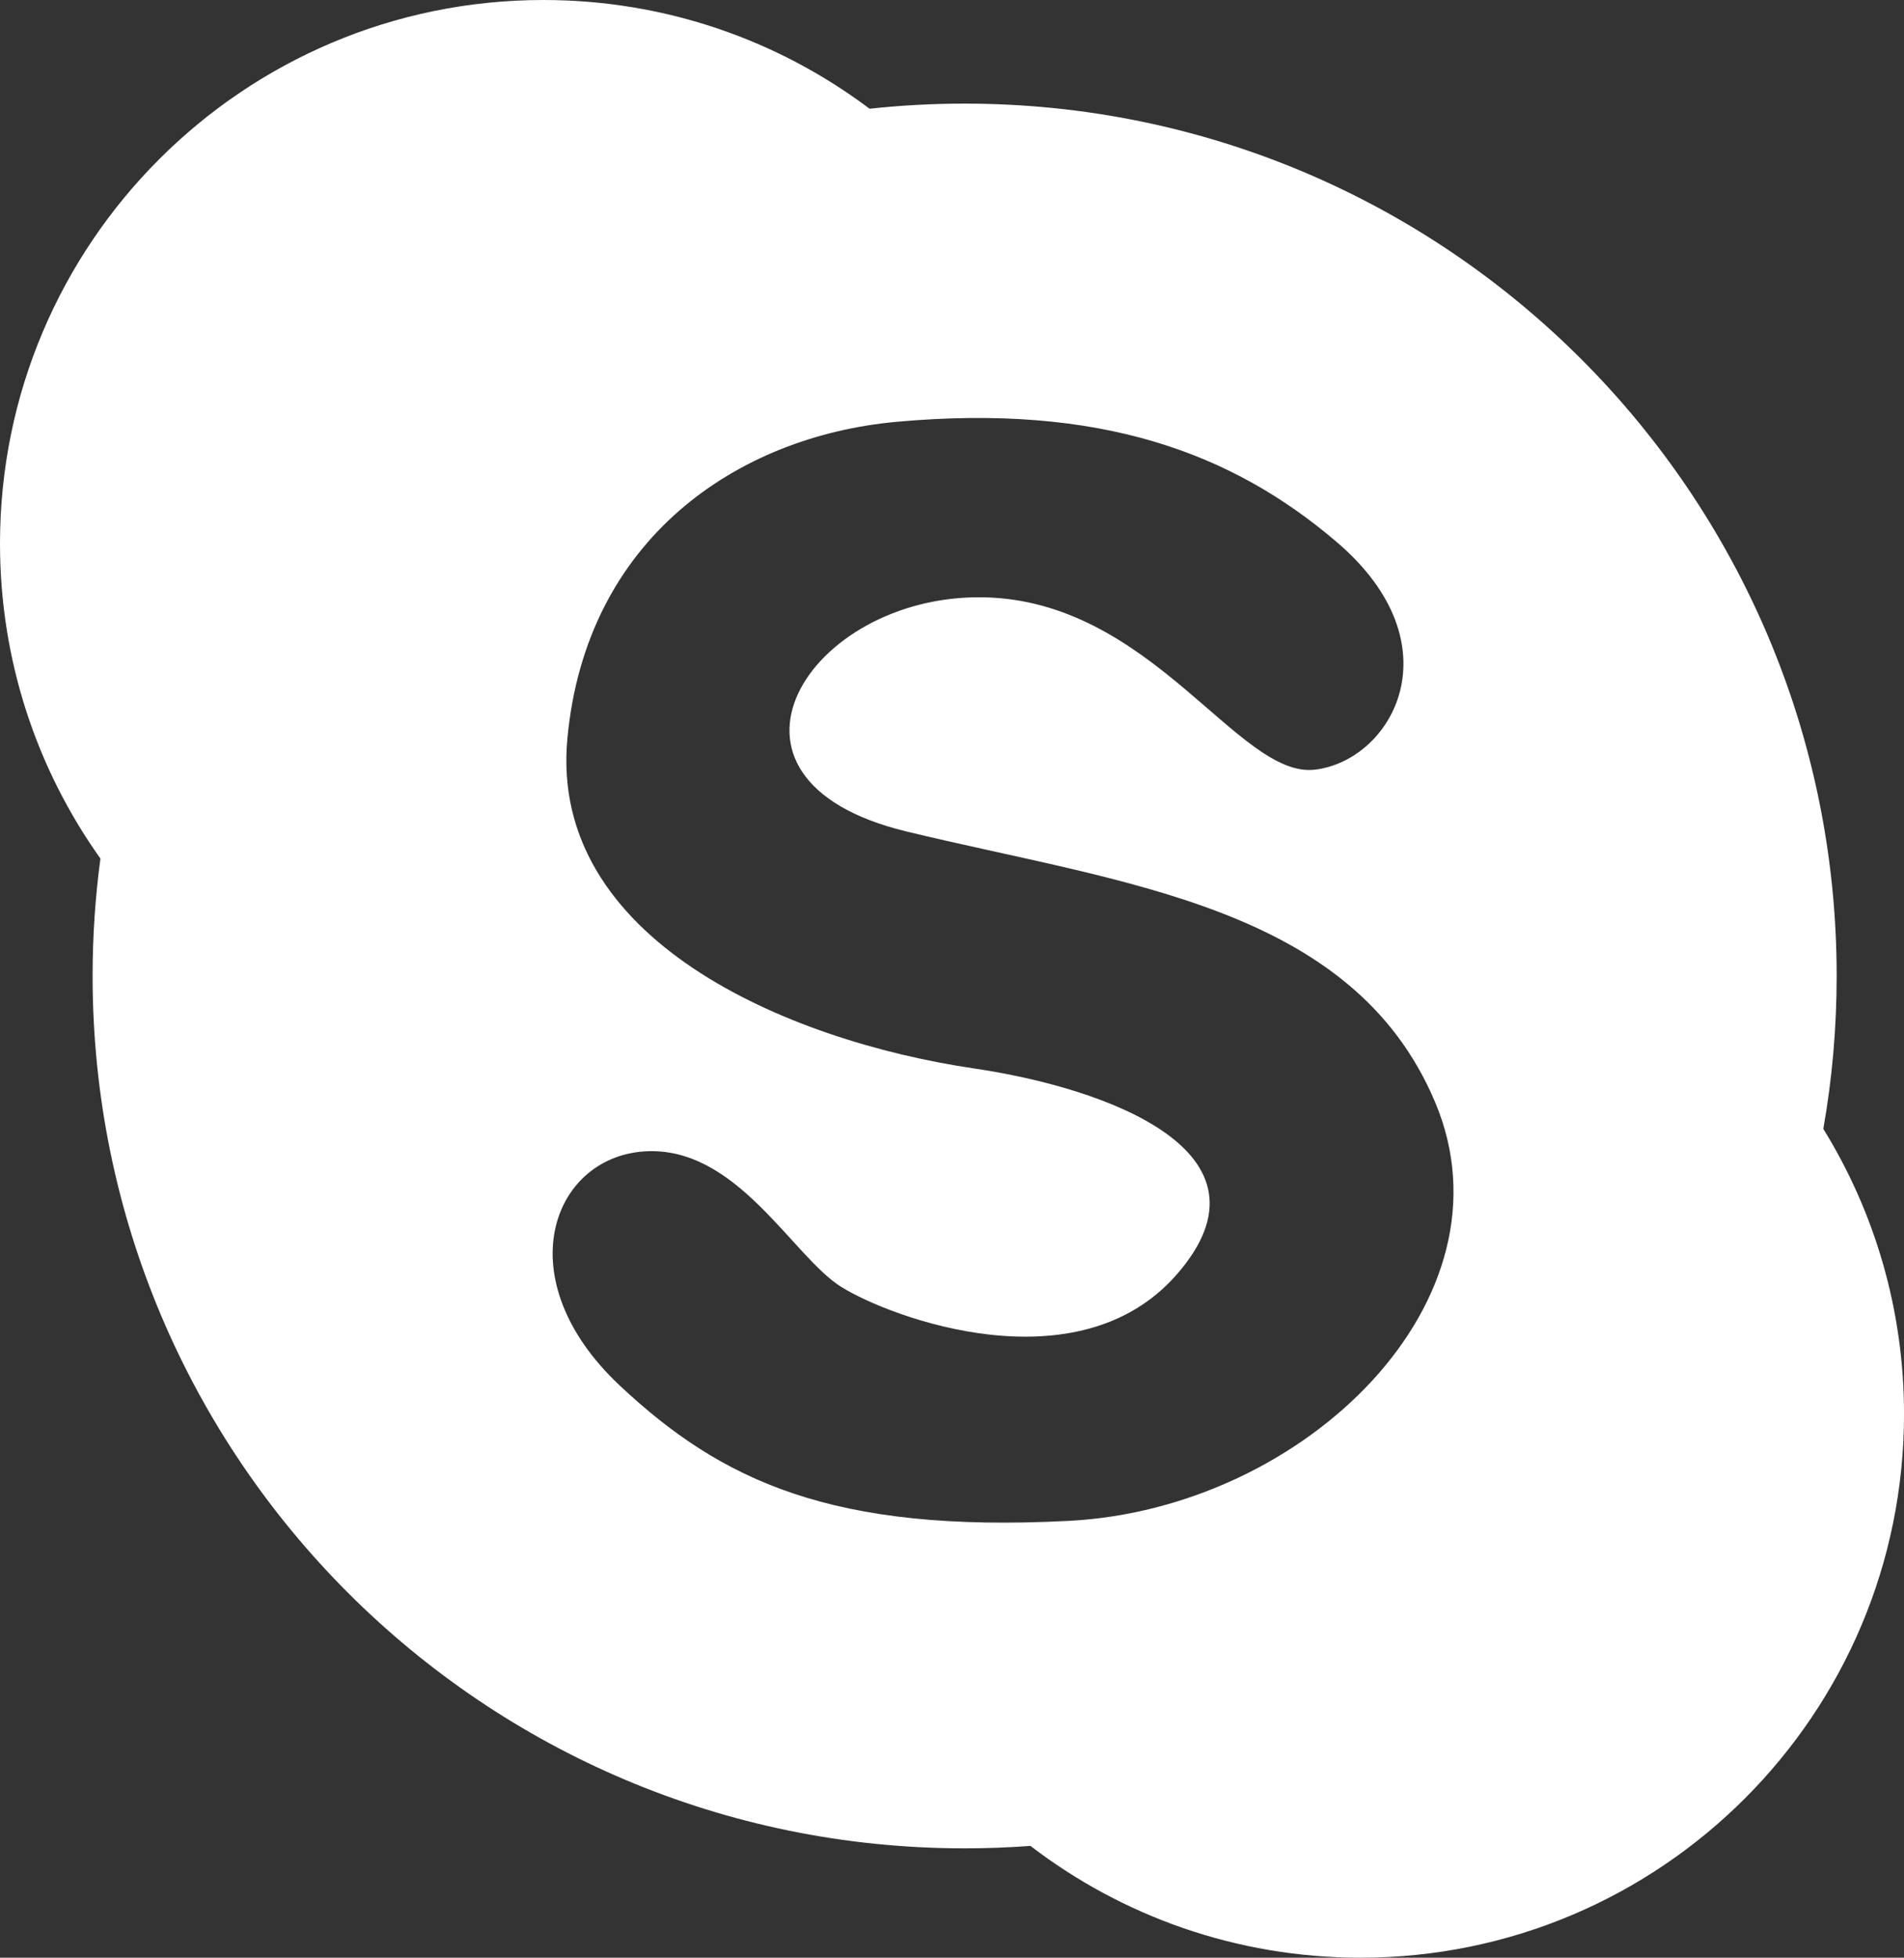 <?xml version="1.0" encoding="UTF-8"?> <svg xmlns="http://www.w3.org/2000/svg" id="_Слой_2" data-name="Слой 2" viewBox="0 0 1244.86 1279.51"><rect x="0" y="0" width="1244.86" height="1279.51" fill="#333333" stroke="none"/><defs><style> .cls-1 { fill: #fff; } </style></defs><g id="Livello_1" data-name="Livello 1"><path class="cls-1" d="M1192.11,737.83c5.74-32.46,8.73-65.85,8.73-99.95,0-314.89-255.26-570.16-570.15-570.16-21,0-41.73,1.13-62.14,3.35C509.16,26.45,435.33,0,355.31,0,159.08,0,0,159.08,0,355.31c0,76.72,24.31,147.77,65.66,205.84-3.37,25.1-5.12,50.72-5.12,76.74,0,314.89,255.27,570.16,570.16,570.16,14.46,0,28.8-.54,43-1.6,59.83,45.83,134.66,73.07,215.85,73.07,196.24,0,355.32-159.07,355.32-355.31,0-68.36-19.3-132.19-52.75-186.37Zm-493.25,256.18c-154.85,8.07-227.3-26.18-293.69-88.49-74.13-69.59-44.34-148.94,16.04-152.98,60.38-4.04,96.61,68.42,128.84,88.58,32.18,20.09,154.61,65.84,219.28-8.09,70.41-80.48-46.81-122.13-132.77-134.75-122.71-18.17-277.66-84.55-265.61-215.36,12.05-130.74,111.07-197.76,215.26-207.23,132.83-12.05,219.29,20.12,287.66,78.49,79.09,67.42,36.3,142.79-14.09,148.85-50.18,6.03-106.54-110.88-217.21-112.65-114.06-1.8-191.14,118.68-50.33,152.95,140.88,34.19,291.73,48.25,346.06,177.02,54.38,128.8-84.47,265.6-239.43,273.66Z"></path></g></svg> 